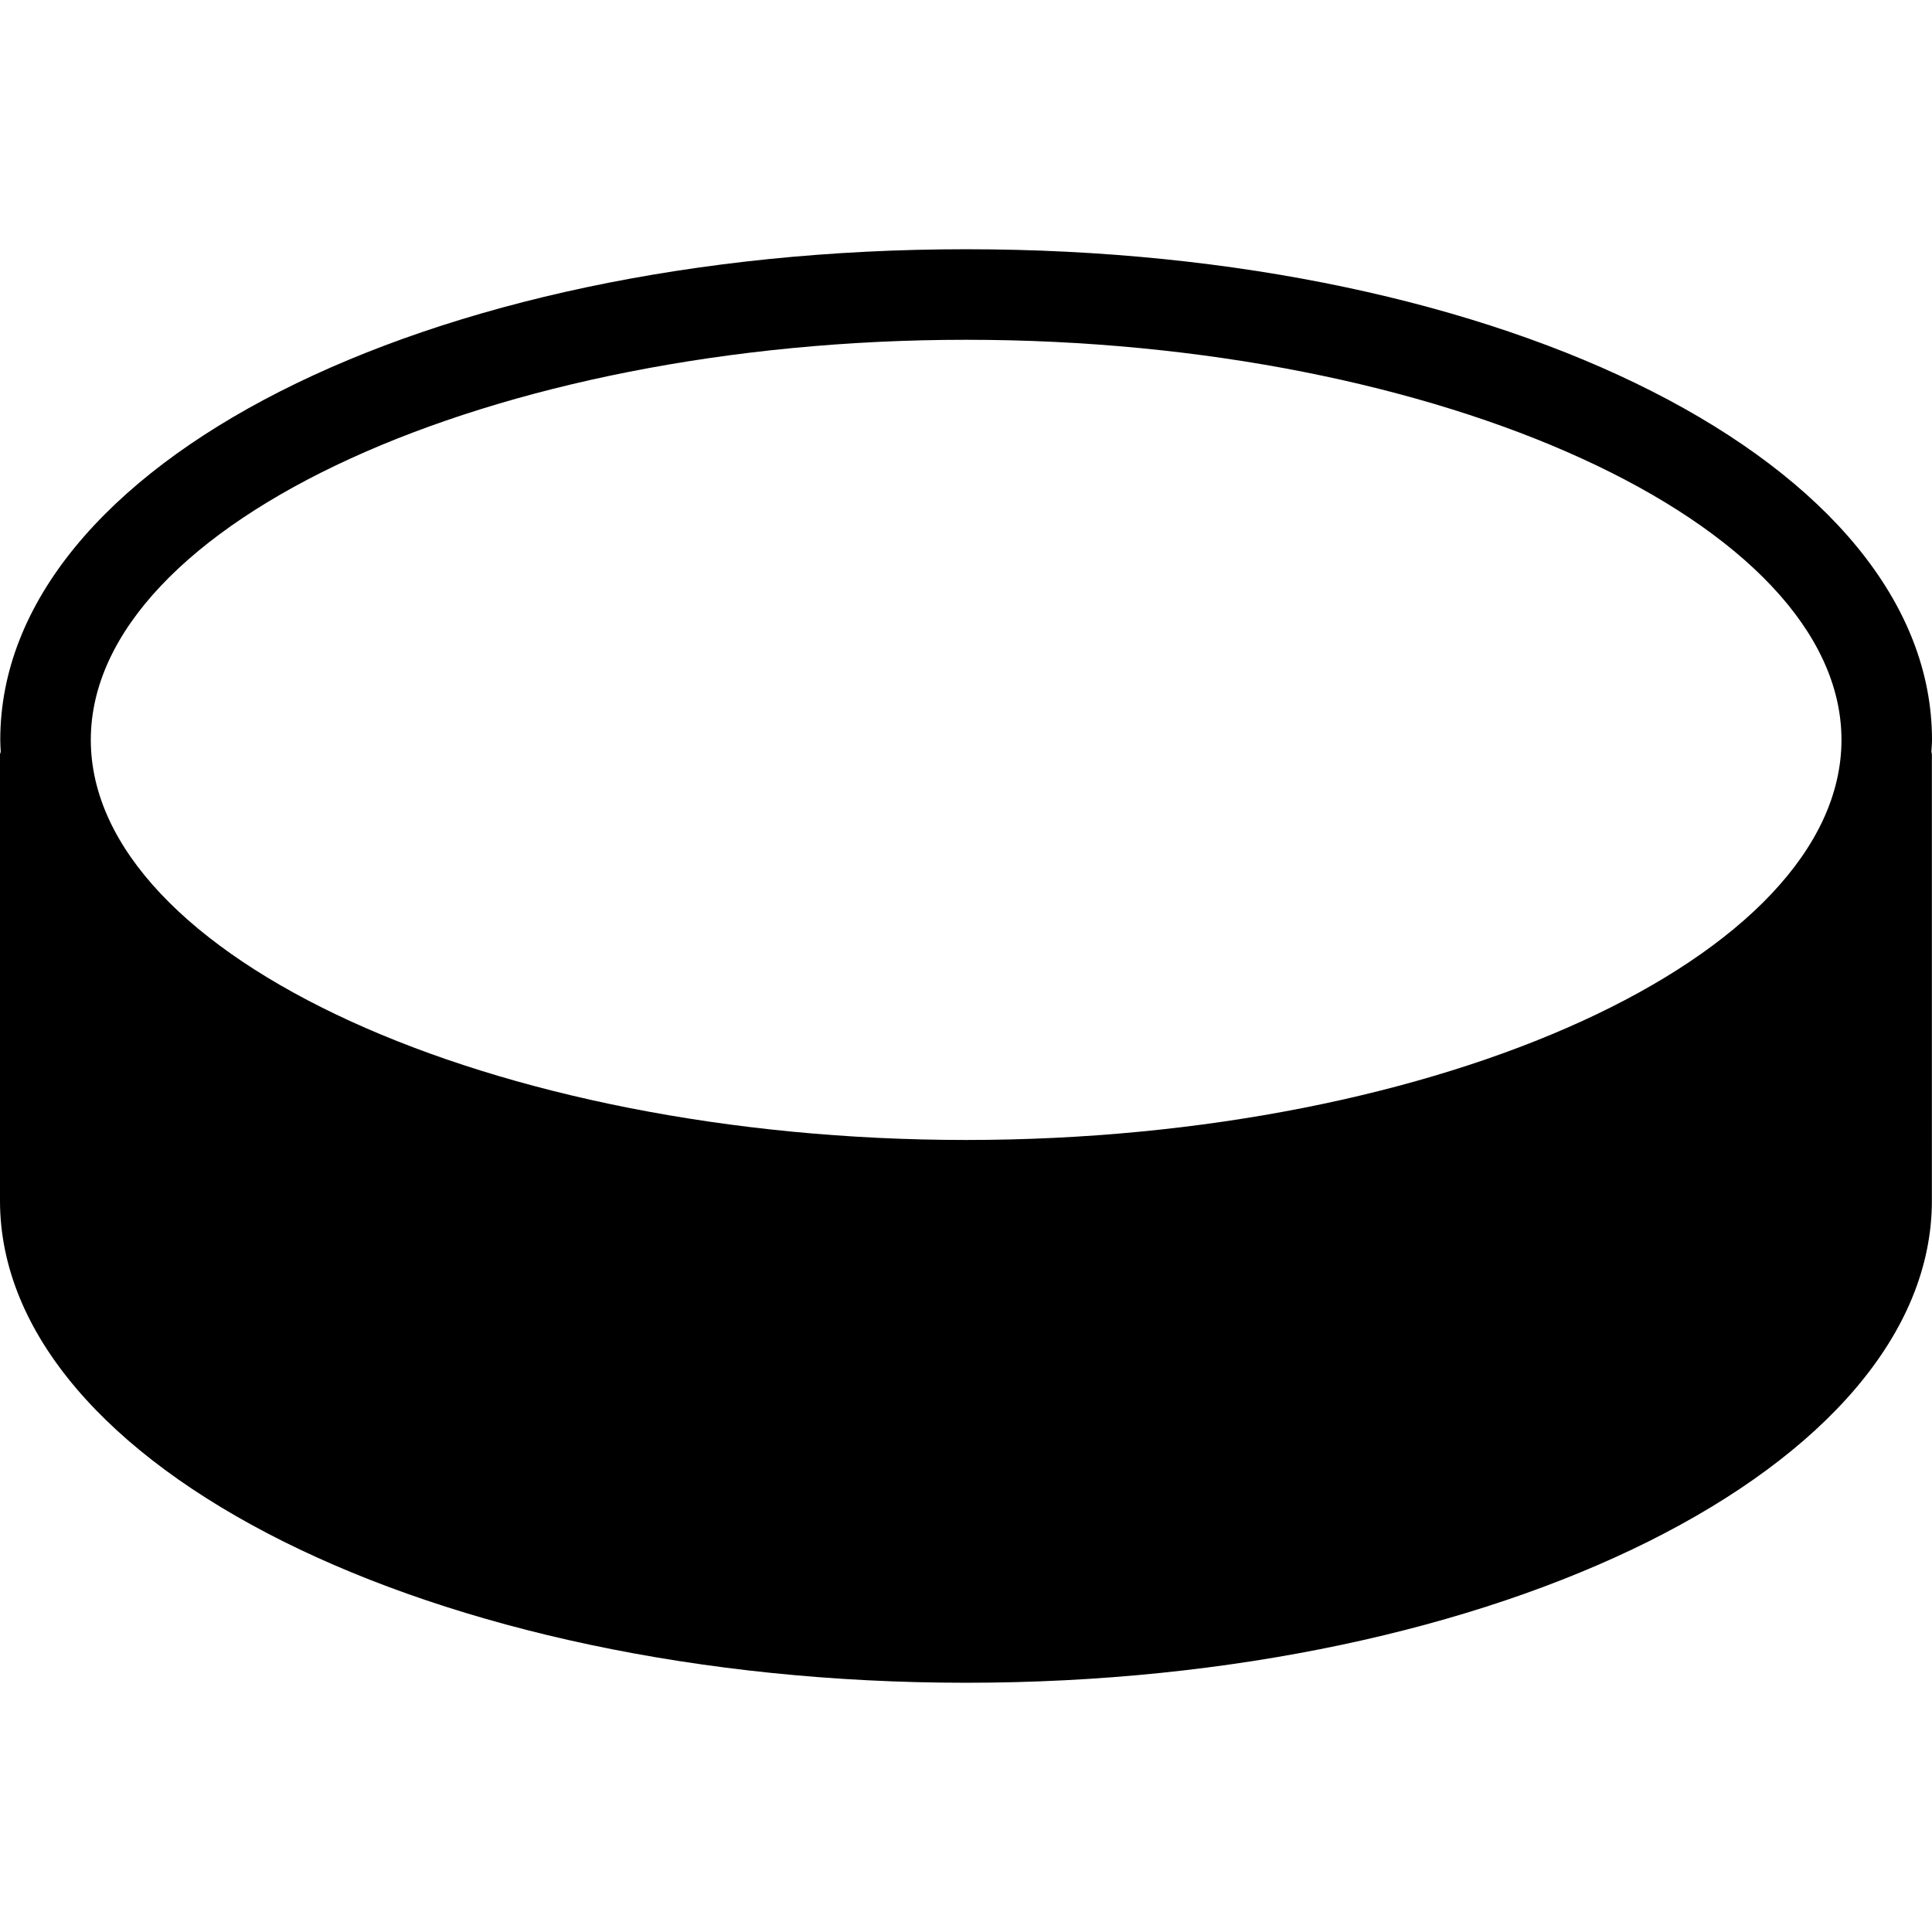 <?xml version="1.0" encoding="iso-8859-1"?>
<!-- Uploaded to: SVG Repo, www.svgrepo.com, Generator: SVG Repo Mixer Tools -->
<svg fill="#000000" height="800px" width="800px" version="1.1" id="Layer_1" xmlns="http://www.w3.org/2000/svg" xmlns:xlink="http://www.w3.org/1999/xlink" 
	 viewBox="0 0 504 504" xml:space="preserve">
<g>
	<g>
		<path d="M504,193.012C504,121.24,393.324,65.02,252.036,65.02c-141.292,0-251.968,56.22-251.968,127.992
			c0,1.04,0.076,2.072,0.12,3.104C0.132,196.364,0,196.596,0,196.86v116.36c0,69.344,113.052,125.76,251.984,125.76
			c138.936,0,251.984-56.416,251.984-125.76V196.86c0-0.26-0.084-0.492-0.128-0.744C503.884,195.084,504,194.052,504,193.012z
			 M252.036,297.384c-123.776,0-228.348-47.8-228.348-104.372c0-56.576,104.568-104.372,228.348-104.372
			c123.776,0,228.348,47.796,228.348,104.372C480.384,249.588,375.812,297.384,252.036,297.384z"/>
	</g>
</g>
</svg>